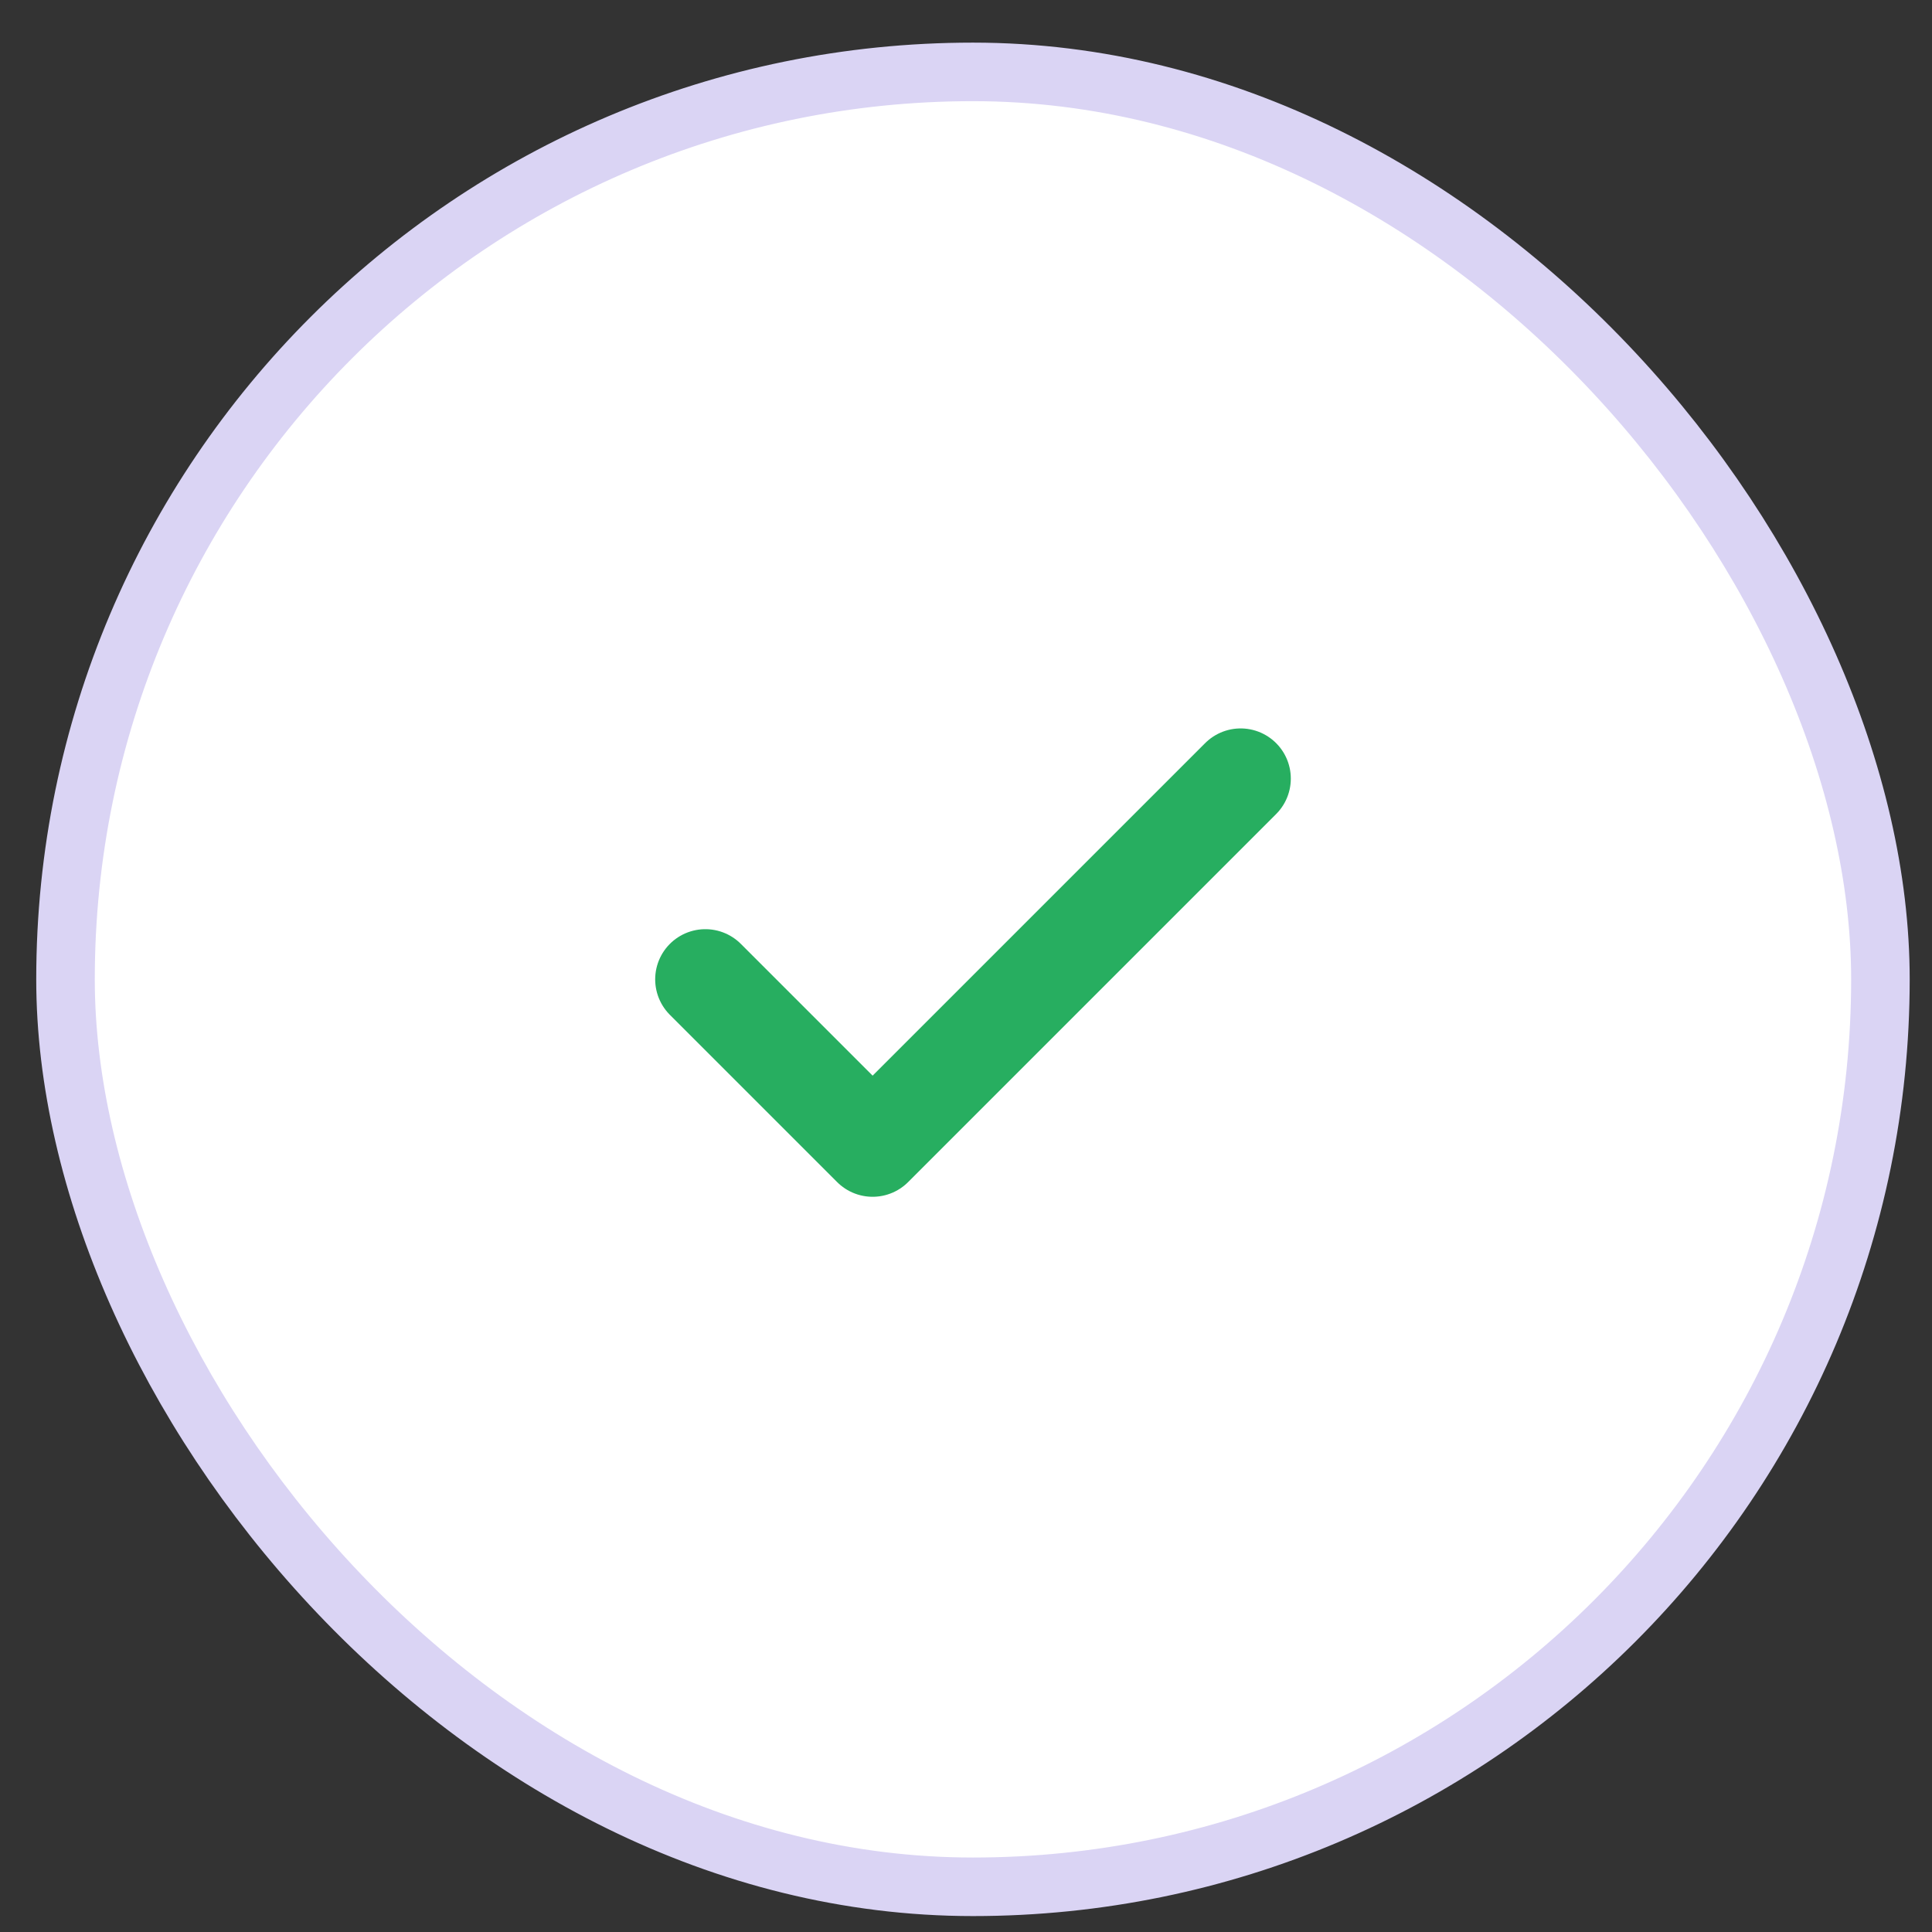 <svg width="33" height="33" viewBox="0 0 33 33" fill="none" xmlns="http://www.w3.org/2000/svg">
<rect x="0" y="0" width="33" height="33" fill="#333333" stroke="none"/>
<rect x="1.119" y="1.228" width="31" height="31" rx="15.5" fill="white"/>
<rect x="1.119" y="1.228" width="31" height="31" rx="15.5" stroke="#DAD4F4"/>
<path d="M21.191 13.299L14.905 19.585L12.048 16.728" stroke="#27AE60" stroke-width="1.714" stroke-linecap="round" stroke-linejoin="round"/>
</svg>
